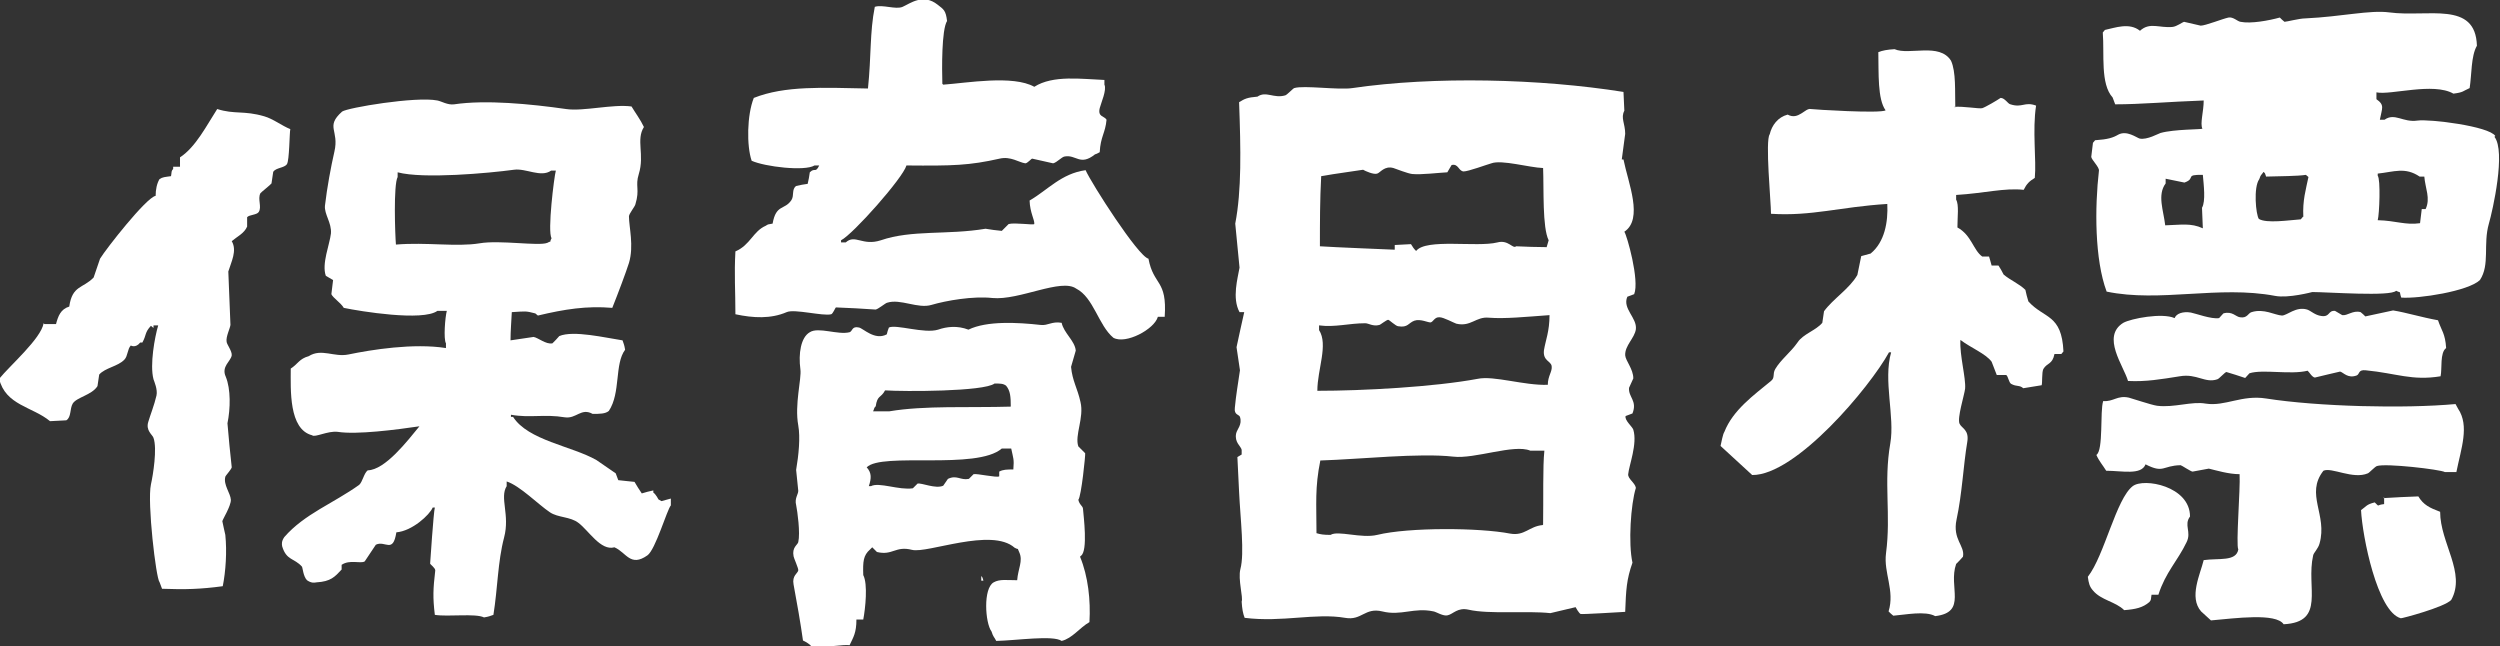 <?xml version="1.0" encoding="UTF-8"?><svg id="b" xmlns="http://www.w3.org/2000/svg" viewBox="0 0 58.47 15.12"><rect x="0" y="0" width="58.47" height="15.12" fill="#333333" stroke="none"/><g id="c"><path d="M22.06,1.98c.56-.04,1.63-.23,2.13.05.44-.28,1.11-.18,1.64-.16v.11c.06.12-.08.43-.11.55-.05.21.11.18.16.27-.03.32-.14.39-.16.76-.04.02-.07.04-.11.05-.35.28-.44,0-.71.05-.07.01-.18.14-.27.16-.16-.04-.33-.07-.49-.11-.02,0-.11.11-.16.11-.15-.02-.34-.17-.6-.11-.71.16-1.09.17-2.18.16-.08.29-1.25,1.61-1.53,1.75v.05h.11c.22-.2.39.09.82-.05.73-.25,1.55-.12,2.45-.27.13.02.25.04.38.05l.16-.16c.14-.04.58.03.6,0,.01-.1-.1-.26-.11-.55.43-.25.74-.63,1.31-.71.13.3,1.23,2.02,1.47,2.07.12.64.44.48.38,1.36h-.16c-.08.29-.75.65-1.04.49-.35-.29-.46-.94-.87-1.15-.35-.25-1.33.28-1.96.22-.45-.05-1.08.06-1.42.16-.32.1-.73-.15-1.04-.05-.03,0-.21.15-.27.16-.31-.02-.62-.04-.93-.05-.01,0-.07.15-.11.16-.19.05-.86-.13-1.04-.05-.37.16-.78.14-1.2.05,0-.54-.03-.94,0-1.47.35-.15.41-.47.71-.6.06-.04.05-.03.16-.05.08-.46.28-.31.44-.55.07-.11,0-.25.11-.33.09-.02.18-.04.27-.05.02-.09.04-.18.05-.27.12-.12.13.03.22-.16h-.11c-.23.14-1.16.03-1.47-.11-.12-.35-.11-1.07.05-1.47.73-.29,1.62-.24,2.67-.22.08-.76.04-1.31.16-1.91.18-.06.49.07.65,0,.18-.08.48-.32.82-.05.14.11.19.13.22.38-.13.21-.12,1.12-.11,1.47Z" style="fill:#fff; fill-rule:evenodd;"/><path d="M45.7,2.5c.22-.02.59.05.66.03.07-.02.36-.19.43-.24.1,0,.17.14.23.15.28.09.33-.07.6.03-.09.58.01,1.27-.03,1.69-.13.08-.19.14-.26.28-.45-.05-.92.08-1.58.12v.11c.07.12.03.4.03.65.33.18.37.53.58.68h.16c.02.06.04.14.06.21h.16c.04.06.08.13.12.21.15.13.37.22.51.36.02.09.04.18.07.27.37.41.78.29.82,1.17l-.05.06h-.16c-.05.25-.17.2-.26.35-.04.08-.02.33-.04.38-.14.02-.29.05-.43.07-.09-.08-.15-.03-.28-.1-.06-.03-.07-.18-.12-.21h-.22c-.04-.1-.08-.21-.12-.31-.14-.19-.48-.32-.73-.51-.02.37.13.88.11,1.14-.02.16-.19.69-.13.82.05.11.23.14.18.43-.09.53-.12,1.21-.25,1.81-.1.47.2.61.15.87-.05.06-.1.11-.16.17-.19.54.27,1.13-.49,1.22-.23-.13-.71-.03-.98-.01-.04-.03-.08-.07-.11-.1.15-.49-.12-.9-.06-1.36.12-.91-.06-1.65.1-2.57.11-.63-.17-1.47.02-2.13h-.05c-.45.82-2.18,2.88-3.2,2.87l-.74-.68c.02-.08.05-.27.09-.33.2-.51.69-.86,1.09-1.19.1-.08.03-.16.1-.28.13-.22.36-.39.52-.62.13-.2.43-.28.58-.46.01-.09.03-.18.04-.27.21-.29.6-.53.78-.85.03-.15.06-.29.09-.44.07-.02.14-.04.22-.06.33-.27.41-.74.39-1.16-1.12.07-1.76.29-2.72.23,0-.27-.14-1.72-.03-1.86.05-.21.19-.4.42-.46.25.14.41-.16.54-.13.05.01,1.64.11,1.75.03-.19-.26-.16-.87-.17-1.36.1-.04.21-.06.38-.07.34.15,1.05-.16,1.32.27.12.26.09.72.1,1.09Z" style="fill:#fff; fill-rule:evenodd;"/><path d="M1.04,7.58h.27c.05-.19.11-.35.31-.41.07-.5.32-.42.57-.68.05-.15.1-.3.15-.44.14-.23,1.08-1.43,1.3-1.47,0-.15.03-.29.09-.39.07-.05.13-.05.27-.07.02-.11,0-.11.05-.17v-.05c.05,0,.11,0,.16,0v-.22c.37-.24.63-.76.87-1.13.41.13.62.03,1.1.17.21.06.41.22.61.3-.02.07-.02.74-.08.82-.06.09-.26.08-.32.18-.01.09-.03.18-.04.27-.02.03-.26.22-.26.23-.07.14.04.32-.04.44-.05.07-.22.06-.27.12v.22c-.07.16-.23.23-.36.34.13.22-.01.48-.08.71l.05,1.25c-.01.08-.11.28-.09.39,0,.06.13.22.12.32-.02.14-.25.26-.14.5.12.29.11.75.04,1.09.03.34.06.69.1,1.03-.01.05-.15.2-.15.22-.05.19.12.38.13.54,0,.15-.19.45-.2.5.02.11.05.22.07.32.04.39.01.85-.06,1.2-.52.07-.88.08-1.42.06-.02-.05-.04-.11-.06-.16-.08-.08-.29-1.86-.2-2.28.05-.22.15-.84.06-1.09-.02-.07-.19-.17-.12-.38.04-.14.14-.39.19-.61.03-.14-.05-.32-.07-.38-.09-.34.03-.99.11-1.26h-.11s0,.04,0,.06l-.06-.05c-.15.16-.1.21-.2.39h-.05c-.11.14-.22.07-.22.07-.08.08-.07.25-.15.33-.15.16-.45.19-.59.35-.01.09-.03.18-.04.27-.13.21-.49.26-.58.41-.07.12-.03.32-.15.39l-.38.02c-.41-.34-1.04-.37-1.19-.99.25-.31.98-.94,1.04-1.3Z" style="fill:#fff; fill-rule:evenodd;"/><path d="M52.83,2.83c.62-.03.61.06,1.15.06.02-.21.07-.46.13-.66h-.11c-.09.07-.95.16-1.25.11v.11c.07.08.07.22.08.38Z" style="fill:#fff; fill-rule:evenodd;"/><path d="M15.4,11.68s-.06-.12-.12-.16v-.05c-.09.02-.18.04-.27.07-.06-.09-.12-.18-.17-.27-.13-.01-.26-.03-.38-.04-.02-.05-.04-.11-.06-.16l-.45-.31c-.58-.33-1.6-.46-1.95-1.01h-.05s0-.05,0-.05c.45.08.78-.02,1.26.06.27.04.38-.23.65-.08.16,0,.3,0,.38-.07.28-.42.13-1.1.38-1.43-.02-.12-.03-.13-.06-.22-.4-.06-1.15-.24-1.48-.1-.05.06-.1.11-.16.17-.15.03-.33-.13-.44-.15l-.54.08c0-.22.02-.44.03-.66.33-.02.32-.03.55.03.02.02.04.03.06.05.63-.15,1.14-.23,1.74-.18.14-.35.32-.83.39-1.05.12-.4,0-.84,0-1.09,0-.06.14-.23.15-.28.11-.36-.01-.42.08-.71.14-.45-.07-.8.12-1.1-.08-.17-.2-.33-.29-.48-.44-.06-1.13.12-1.53.06-.84-.12-1.88-.22-2.62-.11-.15.02-.29-.07-.39-.09-.5-.1-2.11.17-2.23.26-.4.36-.06.43-.18.94-.08.35-.17.83-.22,1.26-.02.2.16.4.14.65-.03.26-.22.71-.12.99.06.03.11.07.17.1-.01.11-.03.22-.04.33.04.09.22.2.29.32.38.08,1.85.32,2.19.07h.22c-.04.15-.08.66-.02.76v.11c-.76-.12-1.75.04-2.28.15-.34.07-.63-.15-.93.04-.22.06-.25.18-.42.29,0,.49-.05,1.42.5,1.56.06.06.37-.11.6-.08.44.07,1.37-.05,1.91-.13-.28.34-.8,1.02-1.21,1.03-.09.07-.12.27-.2.34-.6.43-1.28.68-1.75,1.22-.07.1-.06.17-.05.22.1.33.28.27.46.47.02.02.03.23.12.32.1.07.17.06.22.05.34-.02.43-.13.59-.3v-.11c.19-.13.44-.02.54-.08.09-.13.17-.26.26-.39.22-.11.4.22.48-.29.37-.03.78-.41.85-.58h.05c-.03.1-.11,1.31-.11,1.31,0,.02.12.1.12.16-.05.43-.06.63-.01,1.04.31.05.95-.04,1.15.06.12-.02.13-.03.22-.06.1-.62.1-1.24.25-1.81.14-.53-.11-.93.06-1.2v-.11c.31.1.74.54,1.01.72.19.13.48.1.67.25.24.18.52.66.84.57.28.12.37.47.77.19.19-.13.46-1.07.55-1.17v-.16c-.08.02-.15.04-.22.06ZM11.22,5.69c-.54.09-1.25-.03-1.96.03-.02-.23-.06-1.4.04-1.58v-.11c.6.16,2.13.02,2.72-.06.28-.04.63.19.87.02h.11c-.04.14-.2,1.43-.1,1.58-.07.14.03.04-.1.11-.2.08-1.11-.07-1.58.01Z" style="fill:#fff; fill-rule:evenodd;"/><path d="M58.36,3.18c-.15-.23-1.54-.4-1.82-.36-.34.05-.53-.19-.77-.02h-.11c.05-.27.12-.34-.08-.48v-.16c.33.07,1.33-.24,1.8.03.24-.03.22-.06.38-.13.05-.31.03-.75.17-.99-.03-1.06-1.15-.66-2.05-.78-.46-.06-1.11.1-1.96.14-.14,0-.44.08-.49.08-.04-.03-.08-.07-.11-.1-.25.07-.68.15-.92.1-.07-.01-.17-.12-.28-.1-.14.03-.54.19-.65.19-.13-.03-.26-.06-.39-.09-.04.01-.17.11-.27.12-.31.03-.53-.12-.76.09-.25-.2-.58-.07-.82-.02l-.05.06c.04.51-.06,1.2.23,1.52.02.05.04.11.06.16.6,0,1.24-.06,2.07-.09,0,.26-.09.54-.03.66-.02.02-.66.01-.98.1-.04.01-.32.17-.49.13-.07-.02-.3-.2-.5-.09-.12.07-.24.11-.54.13l-.05.06-.04.33c.01.07.19.24.18.32-.1.87-.1,2.08.18,2.83,1.25.26,2.62-.15,3.94.1.31.06.87-.09.87-.09.36,0,1.84.11,1.96-.03.14.07.06-.02.12.16.41.03,1.57-.15,1.84-.41.24-.36.07-.83.21-1.32.09-.31.4-1.69.13-2.03ZM51.5,4.85l.02.49c-.28-.13-.51-.08-.88-.07-.04-.35-.19-.71.01-.98v-.11c.14.03.29.06.44.09.28-.1-.01-.19.43-.18.02.23.07.62-.02.77ZM53.86,5.07s-.03.04-.05.06c-.28.02-.8.1-.98-.01-.07-.1-.13-.74.01-.93.04-.12.04-.08.1-.17.05.05.02.01.06.11.34-.01.73-.01.93-.04.02.02.04.03.06.05-.06.29-.14.55-.12.93ZM56.75,4.89h-.11c-.01.11-.03.22-.04.33-.34.05-.57-.06-.99-.07.04-.14.07-.96,0-1.04v-.05c.38-.04.64-.16.98.07h.11c.02.27.15.51.03.76Z" style="fill:#fff; fill-rule:evenodd;"/><path d="M49.77,8.91c-.1-.35-.63-1.04-.11-1.36.18-.1.91-.24,1.2-.11.04-.11.2-.16.38-.13.11.02.48.16.66.13l.1-.11c.21-.06.29.08.39.09.17.03.19-.1.27-.12.29-.09.54.07.71.08.12,0,.33-.22.59-.14.09.03.18.13.33.15.21.03.15-.13.32-.12l.17.1c.12.02.25-.12.43-.07.04.03.08.07.11.1.22-.05.43-.09.65-.14.31.05.66.16,1.05.23.08.24.17.31.19.65-.15.11-.09.48-.13.66-.67.11-1.03-.07-1.75-.14-.18-.02-.14.09-.21.12-.21.08-.31-.07-.39-.09-.2.05-.4.09-.59.14-.07-.01-.13-.13-.17-.16-.4.1-1.05-.04-1.36.06l-.1.11c-.15-.05-.3-.1-.44-.14-.04.01-.17.16-.21.17-.29.1-.48-.14-.88-.07-.44.07-.79.13-1.2.11Z" style="fill:#fff; fill-rule:evenodd;"/><path d="M52.38,11.09c-.26,0-.55-.09-.72-.13-.13.02-.25.05-.38.07-.04,0-.26-.15-.28-.15-.43.01-.39.2-.82-.02-.1.26-.55.15-.92.15-.08-.13-.17-.23-.23-.37.17-.11.08-1.03.16-1.26.24.02.33-.14.6-.08.08.02.52.17.66.19.4.05.81-.11,1.14-.05.45.07.84-.21,1.41-.12,1.21.19,3.23.24,4.43.13.02.04.04.07.06.11.27.4.07.93-.04,1.48h-.27c-.11-.06-1.38-.21-1.59-.14-.05.02-.18.16-.21.17-.35.15-.85-.15-1.04-.06-.43.55.1,1.03-.09,1.7-.03.12-.14.22-.15.28-.17.75.3,1.56-.69,1.61-.18-.27-1.13-.14-1.7-.09l-.23-.21c-.29-.33-.02-.87.06-1.2.35-.05.76.04.81-.25-.06-.1.05-1.42.03-1.75Z" style="fill:#fff; fill-rule:evenodd;"/><path d="M37.93,3.73c.03-.2.05-.4.08-.6,0-.24-.11-.37-.02-.54l-.02-.44c-1.95-.31-4.43-.37-6.34-.09-.32.05-1.14-.07-1.36,0-.02,0-.17.16-.21.17-.27.08-.45-.11-.65.03-.24.02-.3.05-.43.13.04,1.11.06,2.06-.09,2.84.03.34.07.69.1,1.03-.04.24-.18.71,0,1.04h.11s-.17.76-.18.82l.08.54c-.05.35-.09.56-.12.88-.02.17.1.15.12.21.06.18-.07.29-.09.39-.04.21.11.29.13.38v.11s-.07.04-.1.06l.04.82c.03.63.13,1.43.03,1.8-.06.24.07.67.03.76.01.17.03.28.07.38.89.11,1.65-.12,2.35,0,.39.07.46-.25.87-.15.44.11.74-.1,1.2,0,.06.01.23.12.33.09.13-.03.23-.19.49-.13.48.11,1.35.02,1.91.08l.59-.14s.08.15.12.16c.05.01.87-.04,1.04-.05.02-.52.03-.75.17-1.15-.1-.45-.04-1.37.08-1.75-.02-.12-.19-.21-.18-.32.02-.21.22-.71.12-1.04-.02-.07-.21-.22-.18-.32l.16-.06c.12-.3-.1-.38-.08-.6l.1-.22c0-.22-.18-.41-.19-.54-.01-.23.22-.4.25-.61.03-.27-.32-.48-.2-.76.05-.02.11-.04.16-.06.13-.32-.17-1.38-.23-1.46.45-.3.09-1.14-.02-1.69ZM36.08,12.28c-.32.03-.42.26-.76.2-.72-.14-2.37-.15-3.11.03-.37.09-.92-.11-1.09,0-.16,0-.23-.01-.33-.04,0-.69-.04-1.06.09-1.7.95-.03,2.31-.18,3.11-.09.5.06,1.42-.3,1.8-.14h.33c-.04.37-.02,1.13-.03,1.73ZM36.29,8.56c.02.13-.09.23-.09.44-.55.02-1.26-.22-1.64-.14-1.02.19-2.68.28-3.75.28,0-.5.26-1.08.04-1.42v-.11c.37.05.7-.05,1.08-.05.08,0,.18.08.33.04.02,0,.18-.13.21-.12.02,0,.18.15.23.15.23.04.24-.08.38-.13.14-.05.33.05.38.04.06-.01.09-.13.21-.12.09,0,.33.13.39.15.34.08.46-.17.76-.14.38.03.86-.02,1.42-.06,0,.38-.09.58-.13.82-.03.25.16.25.18.37ZM36.17,5.78c-.24,0-.47-.01-.71-.02-.08.07-.18-.16-.44-.09-.48.12-1.67-.1-1.9.2-.05-.05-.08-.09-.12-.16l-.38.02v.11s-1.49-.06-1.75-.08c0-.56,0-1.09.03-1.64.4-.07.67-.1.98-.15.05.03.25.12.33.09.07-.02.17-.19.38-.13.06.02.34.13.44.14.22.02.61-.03.82-.04.03-.06.07-.11.1-.17.16-.04.16.14.28.15.11,0,.54-.16.65-.19.24-.09.89.1,1.21.11.02.5-.02,1.39.13,1.69-.02.06-.03.11-.05.17Z" style="fill:#fff; fill-rule:evenodd;"/><path d="M25.28,13c.17-.11.06-.95.05-1.09,0-.08-.08-.09-.11-.22.07-.08.17-1.06.16-1.09-.05-.05-.11-.11-.16-.16-.09-.26.14-.67.05-1.04-.07-.32-.19-.49-.22-.82.04-.13.07-.25.11-.38-.02-.23-.28-.41-.33-.65-.23-.04-.32.07-.49.05-.54-.06-1.26-.1-1.69.11-.26-.1-.51-.07-.71,0-.32.1-.98-.13-1.15-.05-.02.05-.04.11-.05.16-.28.15-.55-.14-.65-.16-.17-.04-.15.09-.22.11-.27.07-.73-.13-.93,0-.21.12-.27.5-.22.87.03.22-.14.82-.05,1.31.05.28.01.69-.05,1.04l.05.49c0,.08-.09.18-.05.33.03.15.1.65.05.87-.02.07-.15.12-.11.33,0,.03.12.29.11.33-.01.07-.15.12-.11.33.07.37.17.94.22,1.31.1.05.15.08.22.16.35,0,.73-.07.87-.05.09-.19.16-.29.16-.6h.16c.05-.26.11-.83,0-1.04-.01-.32,0-.46.16-.6l.05-.05s.07.07.11.11c.37.09.43-.15.82-.05.36.09,1.86-.53,2.4-.05.13.07.04-.03.11.11.09.2-.03.38-.05.65-.24,0-.41-.03-.55.05-.25.14-.2.95-.05,1.15.04.13.06.12.11.22.47-.01,1.33-.14,1.53,0,.25-.06.42-.31.65-.44.03-.51-.03-1.07-.22-1.53ZM20.48,9.51c.04-.28.12-.19.22-.38.44.03,2.31.03,2.56-.16.14,0,.2,0,.27.05.1.12.11.26.11.49-.97.03-2.01-.03-2.84.11h-.38c.04-.09.01-.05.05-.11ZM23.7,10.98c-.15,0-.24,0-.33.05v.11c-.05.04-.52-.07-.6-.05-.04.04-.07.07-.11.11-.2.04-.28-.1-.49,0-.04.05-.07.11-.11.16-.18.08-.5-.07-.6-.05-.04.04-.07.07-.11.11-.32.05-.79-.15-.98-.05h-.05c.06-.18.07-.31-.05-.44.35-.36,2.57.07,3.16-.44h.22c.05.24.07.24.05.49Z" style="fill:#fff; fill-rule:evenodd;"/><path d="M50.32,13.91c-.02.11,0,.11-.05.17-.15.13-.32.17-.59.19-.2-.2-.54-.23-.73-.46-.08-.09-.1-.17-.12-.32.39-.5.66-1.82,1.05-2.12.26-.2,1.34,0,1.34.71-.15.2.04.36-.08.6-.21.44-.49.7-.66,1.23h-.16Z" style="fill:#fff; fill-rule:evenodd;"/><path d="M55.74,11.65c.38-.02.48-.03.82-.04.12.2.27.27.51.36,0,.73.61,1.43.26,2.06-.15.17-1.17.44-1.18.43-.55-.15-.9-1.92-.93-2.53.13-.09.12-.13.32-.18.13.12.02.06.22.04v-.16Z" style="fill:#fff; fill-rule:evenodd;"/><path d="M22.95,13.47c.04.06.02.01.05.11h-.05v-.11Z" style="fill:#fff; fill-rule:evenodd;"/></g></svg>